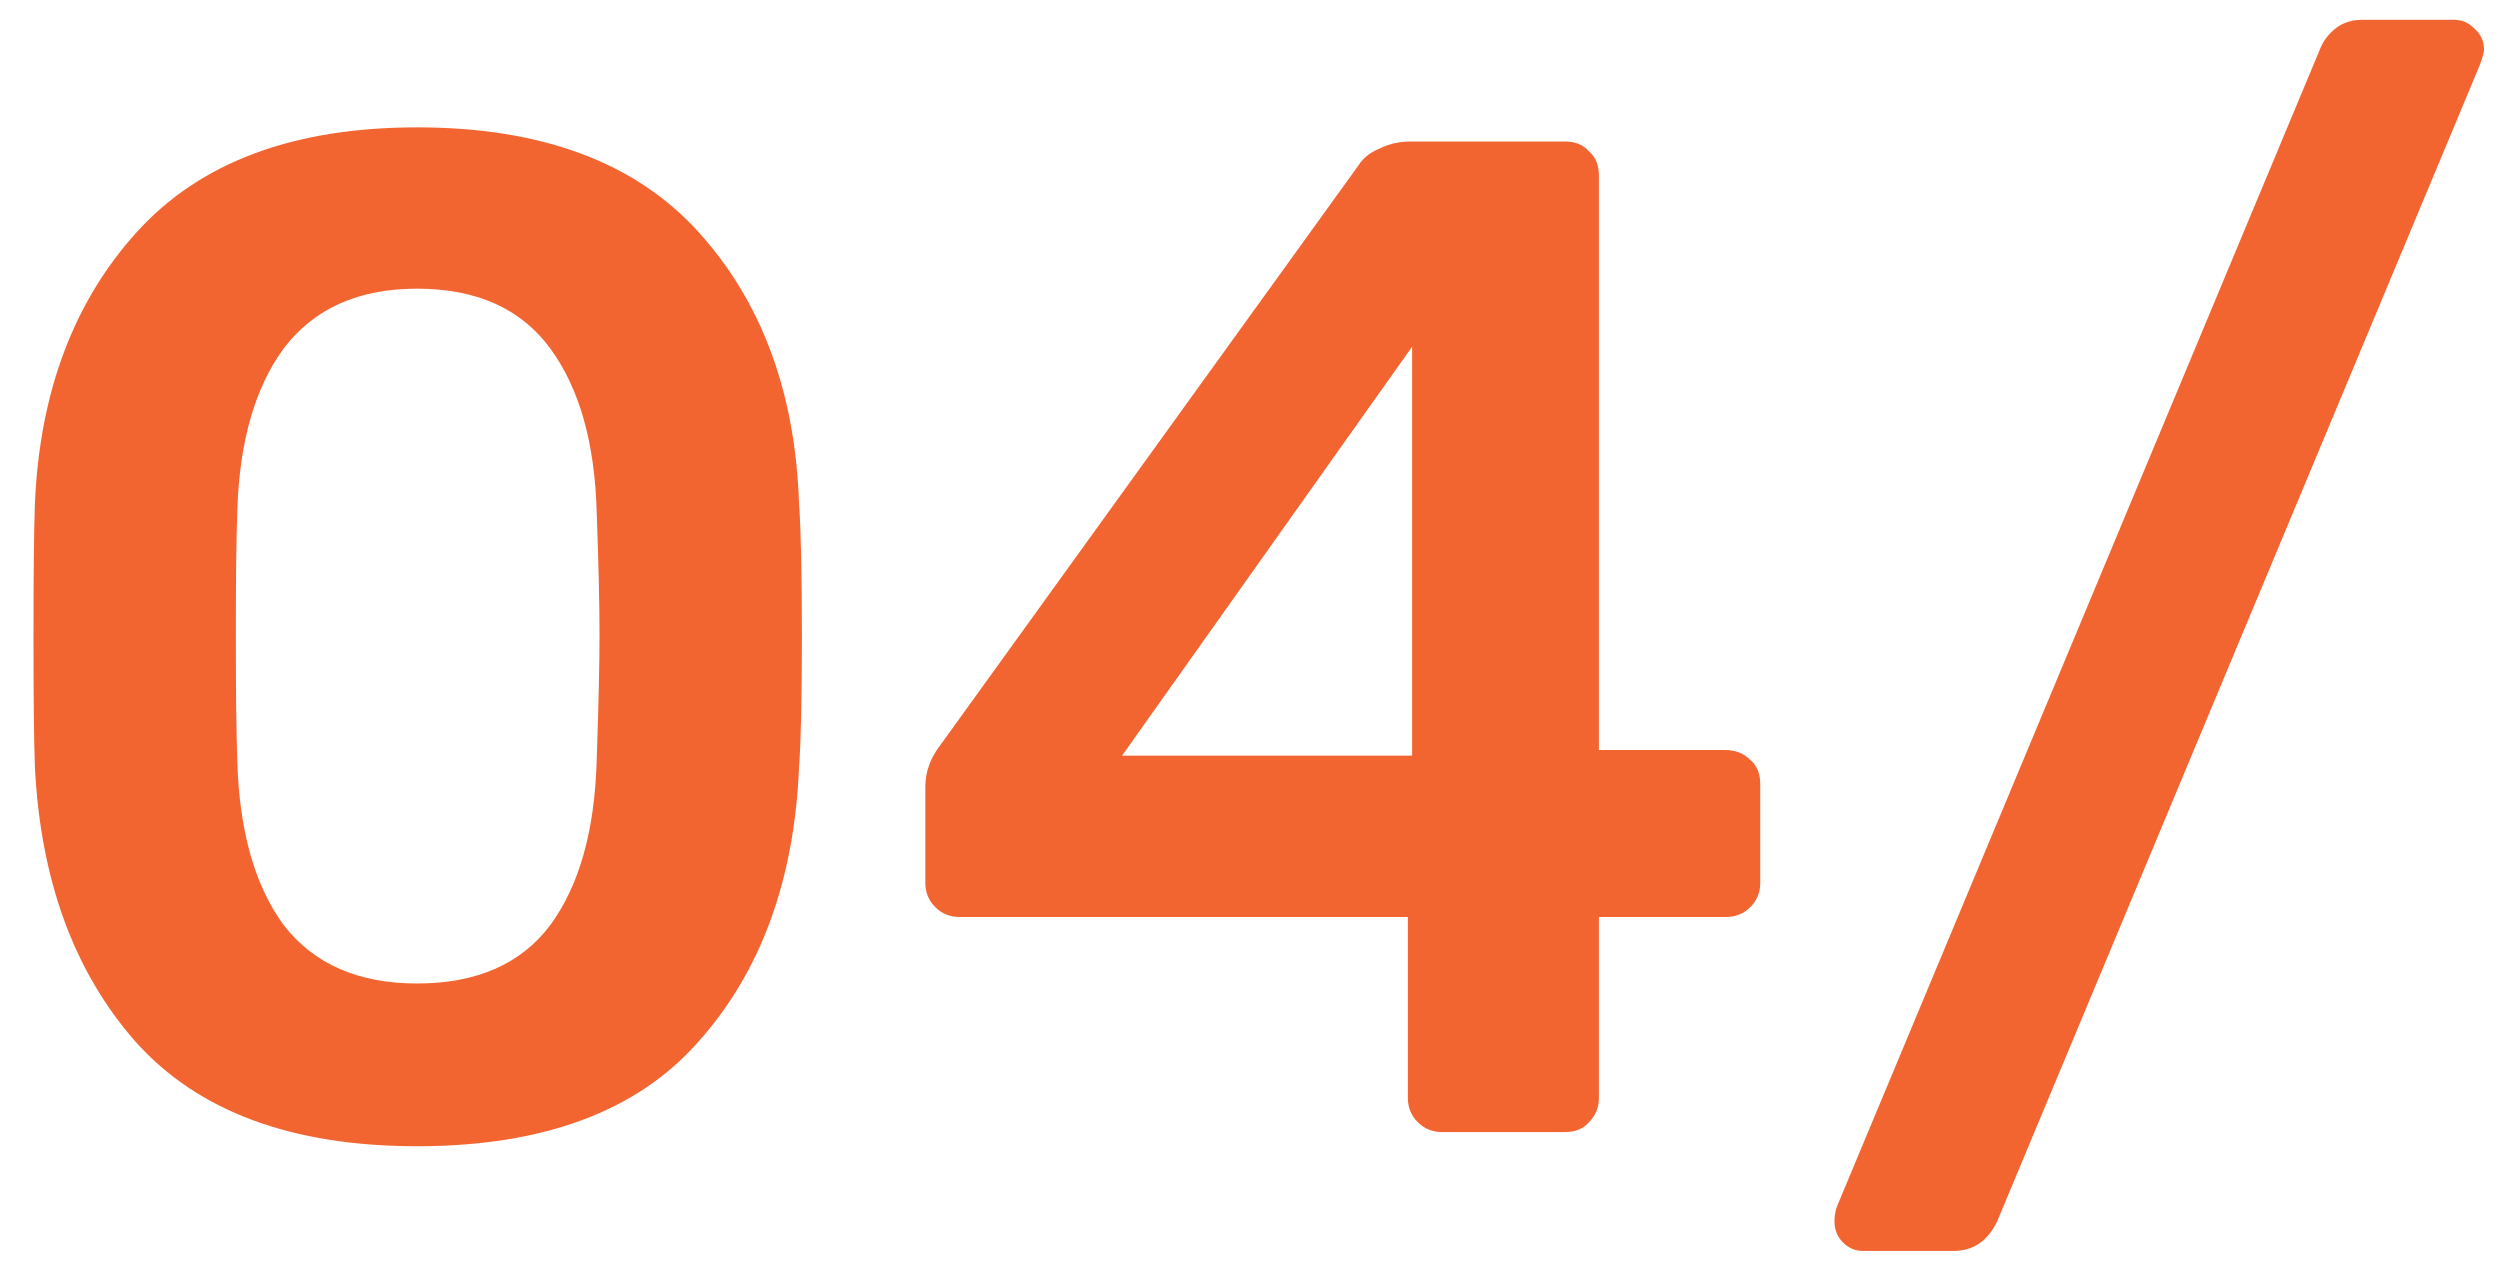 <svg xmlns="http://www.w3.org/2000/svg" width="53" height="27" viewBox="0 0 53 27" fill="none"><path d="M8.84 24.3C6.18 24.3 4.19 23.56 2.87 22.08C1.57 20.6 0.86 18.66 0.74 16.26C0.72 15.72 0.71 14.8 0.71 13.5C0.71 12.18 0.72 11.24 0.74 10.68C0.84 8.32 1.56 6.4 2.9 4.92C4.24 3.44 6.22 2.7 8.84 2.7C11.48 2.7 13.47 3.44 14.81 4.92C16.15 6.4 16.86 8.32 16.94 10.68C16.98 11.24 17 12.18 17 13.5C17 14.8 16.98 15.72 16.94 16.26C16.84 18.66 16.13 20.6 14.81 22.08C13.51 23.56 11.52 24.3 8.84 24.3ZM8.84 20.85C10.1 20.85 11.04 20.44 11.66 19.62C12.28 18.78 12.61 17.61 12.65 16.11C12.69 14.95 12.71 14.07 12.71 13.47C12.71 12.81 12.69 11.94 12.65 10.86C12.61 9.38 12.28 8.22 11.66 7.38C11.04 6.54 10.1 6.12 8.84 6.12C7.6 6.12 6.66 6.54 6.02 7.38C5.4 8.22 5.07 9.38 5.03 10.86C5.01 11.4 5 12.27 5 13.47C5 14.65 5.01 15.53 5.03 16.11C5.07 17.61 5.4 18.78 6.02 19.62C6.66 20.44 7.6 20.85 8.84 20.85ZM30.567 24C30.367 24 30.197 23.93 30.057 23.79C29.917 23.65 29.847 23.48 29.847 23.28V19.44H20.337C20.137 19.44 19.967 19.37 19.827 19.23C19.687 19.09 19.617 18.92 19.617 18.72V16.68C19.617 16.36 19.727 16.06 19.947 15.78L28.797 3.51C28.897 3.35 29.047 3.23 29.247 3.15C29.447 3.05 29.667 3 29.907 3H33.177C33.397 3 33.567 3.07 33.687 3.21C33.827 3.33 33.897 3.5 33.897 3.72V15.9H36.567C36.787 15.9 36.967 15.97 37.107 16.11C37.247 16.23 37.317 16.4 37.317 16.62V18.72C37.317 18.92 37.247 19.09 37.107 19.23C36.967 19.37 36.797 19.44 36.597 19.44H33.897V23.28C33.897 23.48 33.827 23.65 33.687 23.79C33.567 23.93 33.397 24 33.177 24H30.567ZM29.937 16.02V7.35L23.787 16.02H29.937ZM39.491 26.52C39.331 26.52 39.191 26.46 39.071 26.34C38.951 26.22 38.891 26.07 38.891 25.89C38.891 25.77 38.911 25.66 38.951 25.56L49.181 1.05C49.241 0.89 49.341 0.75 49.481 0.63C49.641 0.49 49.841 0.42 50.081 0.42H52.031C52.191 0.42 52.331 0.48 52.451 0.6C52.591 0.72 52.661 0.87 52.661 1.05C52.661 1.11 52.631 1.22 52.571 1.38L42.341 25.89C42.141 26.31 41.831 26.52 41.411 26.52H39.491Z" fill="#F26430"></path></svg>